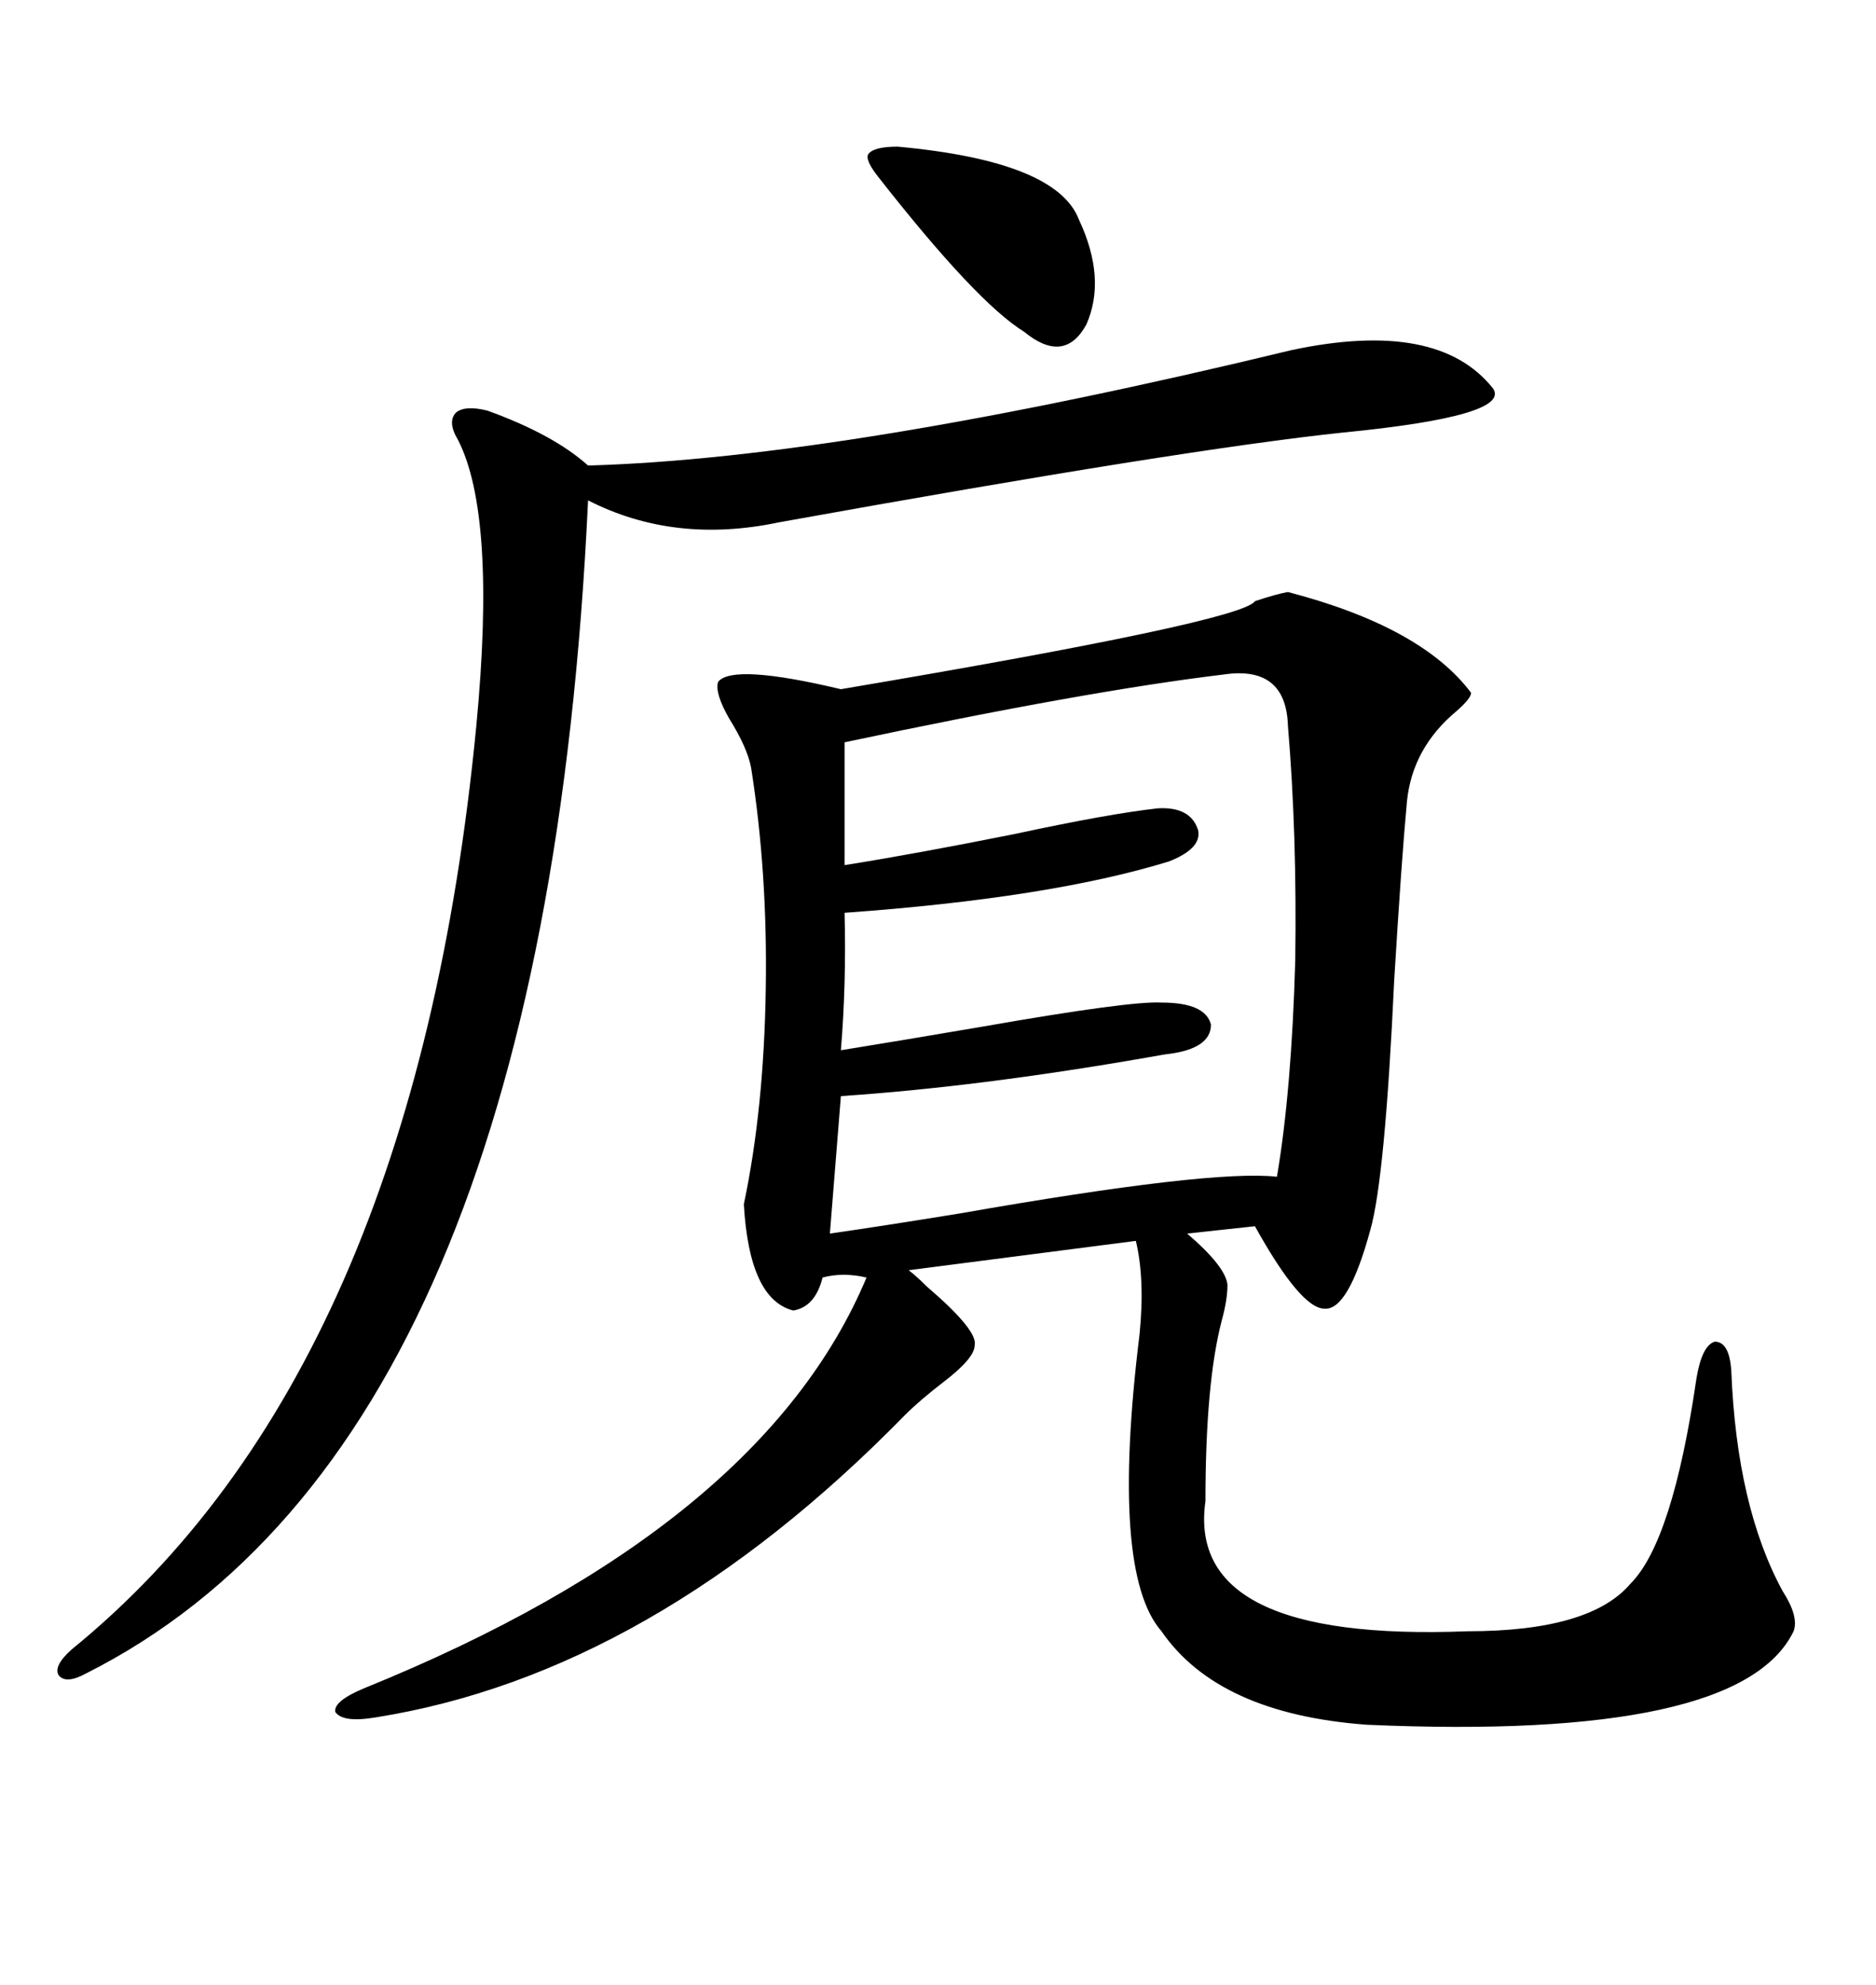<svg xmlns="http://www.w3.org/2000/svg" xmlns:xlink="http://www.w3.org/1999/xlink" width="300" height="317.285"><path d="M205.96 94.63L205.96 94.63Q227.34 100.20 235.25 110.74L235.25 110.74Q235.25 111.62 232.91 113.67L232.91 113.67Q225.88 119.53 225 128.03L225 128.03Q224.12 137.40 222.95 156.74L222.95 156.74Q221.48 188.38 219.14 196.58L219.14 196.58Q215.63 209.47 211.82 209.18L211.82 209.18Q208.01 209.18 200.68 196.00L200.68 196.00L189.84 197.17Q196.00 202.44 196.29 205.37L196.29 205.37Q196.29 207.71 195.41 210.94L195.41 210.94Q192.77 220.90 192.77 239.94L192.77 239.94Q189.55 262.50 234.67 260.74L234.67 260.74Q254.30 260.74 260.74 253.13L260.74 253.13Q267.48 246.39 271.29 220.31L271.29 220.31Q272.17 215.04 274.22 214.45L274.22 214.45Q276.56 214.45 276.86 219.14L276.86 219.14Q277.73 240.82 285.06 254.30L285.06 254.30Q287.70 258.40 286.82 260.74L286.82 260.74Q278.32 278.32 218.55 275.68L218.55 275.68Q194.82 273.93 185.74 260.74L185.74 260.74Q177.54 251.37 182.23 213.28L182.23 213.28Q183.11 204.49 181.64 198.34L181.64 198.34L145.31 203.03Q146.48 203.91 148.24 205.66L148.24 205.66Q156.45 212.70 155.86 215.04L155.86 215.04Q155.86 217.09 150.88 220.90L150.88 220.90Q147.07 223.83 144.73 226.17L144.73 226.17Q104.30 267.48 60.06 274.51L60.06 274.51Q54.79 275.39 53.61 273.63L53.61 273.63Q53.32 271.88 58.30 269.82L58.30 269.82Q121.88 244.04 138.57 204.20L138.57 204.20Q134.77 203.32 131.54 204.20L131.54 204.20Q130.37 208.89 126.86 209.47L126.86 209.47Q119.82 207.71 118.95 192.48L118.95 192.48Q122.17 177.25 122.46 157.91L122.46 157.91Q122.75 139.45 120.12 122.75L120.12 122.75Q119.53 119.53 116.60 114.84L116.60 114.84Q114.26 110.74 114.84 108.98L114.84 108.98Q117.19 106.05 134.47 110.16L134.47 110.16Q198.63 99.32 200.68 96.09L200.68 96.09Q204.20 94.92 205.96 94.63ZM195.70 107.81L195.70 107.81Q173.73 110.45 135.06 118.65L135.06 118.65L135.06 138.28Q146.19 136.52 162.30 133.30L162.30 133.30Q177.25 130.08 185.16 129.20L185.16 129.20Q190.43 128.91 191.60 132.71L191.60 132.71Q192.19 135.64 186.91 137.70L186.91 137.70Q167.87 143.55 135.06 145.90L135.06 145.90Q135.35 157.32 134.47 167.87L134.47 167.87Q143.55 166.41 157.32 164.06L157.32 164.06Q180.76 159.96 185.74 160.25L185.74 160.25Q192.77 160.25 193.65 163.77L193.65 163.77Q193.65 167.58 186.91 168.46L186.91 168.46Q186.62 168.46 183.40 169.04L183.40 169.04Q156.45 173.73 134.47 175.20L134.47 175.20L132.71 197.17Q140.92 196.00 153.52 193.95L153.52 193.95Q193.65 186.91 204.20 188.09L204.20 188.09Q206.54 174.32 207.13 153.52L207.13 153.52Q207.42 133.30 205.96 116.02L205.96 116.02Q205.66 106.35 195.70 107.81ZM206.54 55.96L206.54 55.96Q229.98 50.98 238.77 62.11L238.77 62.11Q241.70 66.50 214.75 69.14L214.75 69.14Q189.55 71.78 124.51 83.50L124.51 83.50Q107.81 87.01 94.04 79.98L94.04 79.98Q87.01 230.57 13.77 267.48L13.77 267.48Q10.55 269.24 9.38 267.77L9.38 267.77Q8.50 266.31 11.43 263.67L11.43 263.67Q66.21 219.14 76.17 116.02L76.17 116.02Q79.39 82.32 73.24 70.31L73.24 70.31Q71.48 67.38 72.95 65.92L72.95 65.92Q74.41 64.75 77.93 65.63L77.93 65.63Q88.48 69.43 94.04 74.41L94.04 74.41Q135.06 73.24 206.54 55.96ZM143.55 23.44L143.55 23.44Q169.04 25.78 172.56 35.16L172.56 35.16Q176.95 44.53 173.73 51.86L173.73 51.86Q170.21 58.30 163.77 53.03L163.77 53.03Q156.15 48.34 140.33 28.13L140.33 28.13Q138.28 25.49 138.87 24.61L138.87 24.61Q139.75 23.44 143.55 23.44Z"/></svg>